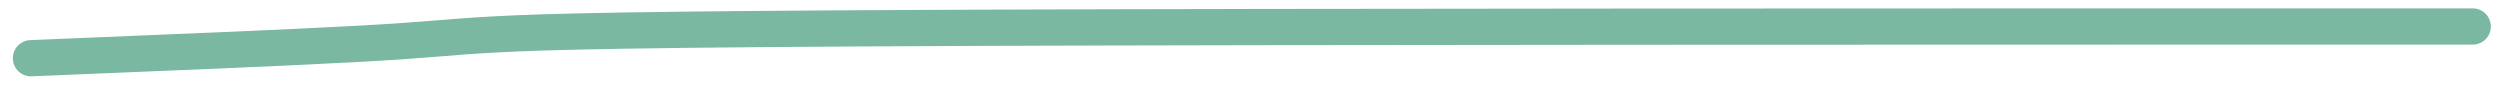 <svg width="345" height="12" viewBox="0 0 345 12" fill="none" xmlns="http://www.w3.org/2000/svg">
<g filter="url(#filter0_g_3321_52853)">
<path d="M341.238 3.657C261.088 3.657 180.938 3.657 133.872 3.838C86.805 4.019 75.252 4.38 68.398 4.746C61.544 5.113 59.739 5.474 49.963 6.021C40.188 6.568 22.497 7.29 4.27 8.034" stroke="#7AB8A2" stroke-width="5" stroke-linecap="round"/>
</g>
<defs>
<filter id="filter0_g_3321_52853" x="0.77" y="0.157" width="343.969" height="11.376" filterUnits="userSpaceOnUse" color-interpolation-filters="sRGB">
<feFlood flood-opacity="0" result="BackgroundImageFix"/>
<feBlend mode="normal" in="SourceGraphic" in2="BackgroundImageFix" result="shape"/>
<feTurbulence type="fractalNoise" baseFrequency="0.667 0.667" numOctaves="3" seed="2982" />
<feDisplacementMap in="shape" scale="2" xChannelSelector="R" yChannelSelector="G" result="displacedImage" width="100%" height="100%" />
<feMerge result="effect1_texture_3321_52853">
<feMergeNode in="displacedImage"/>
</feMerge>
</filter>
</defs>
</svg>
